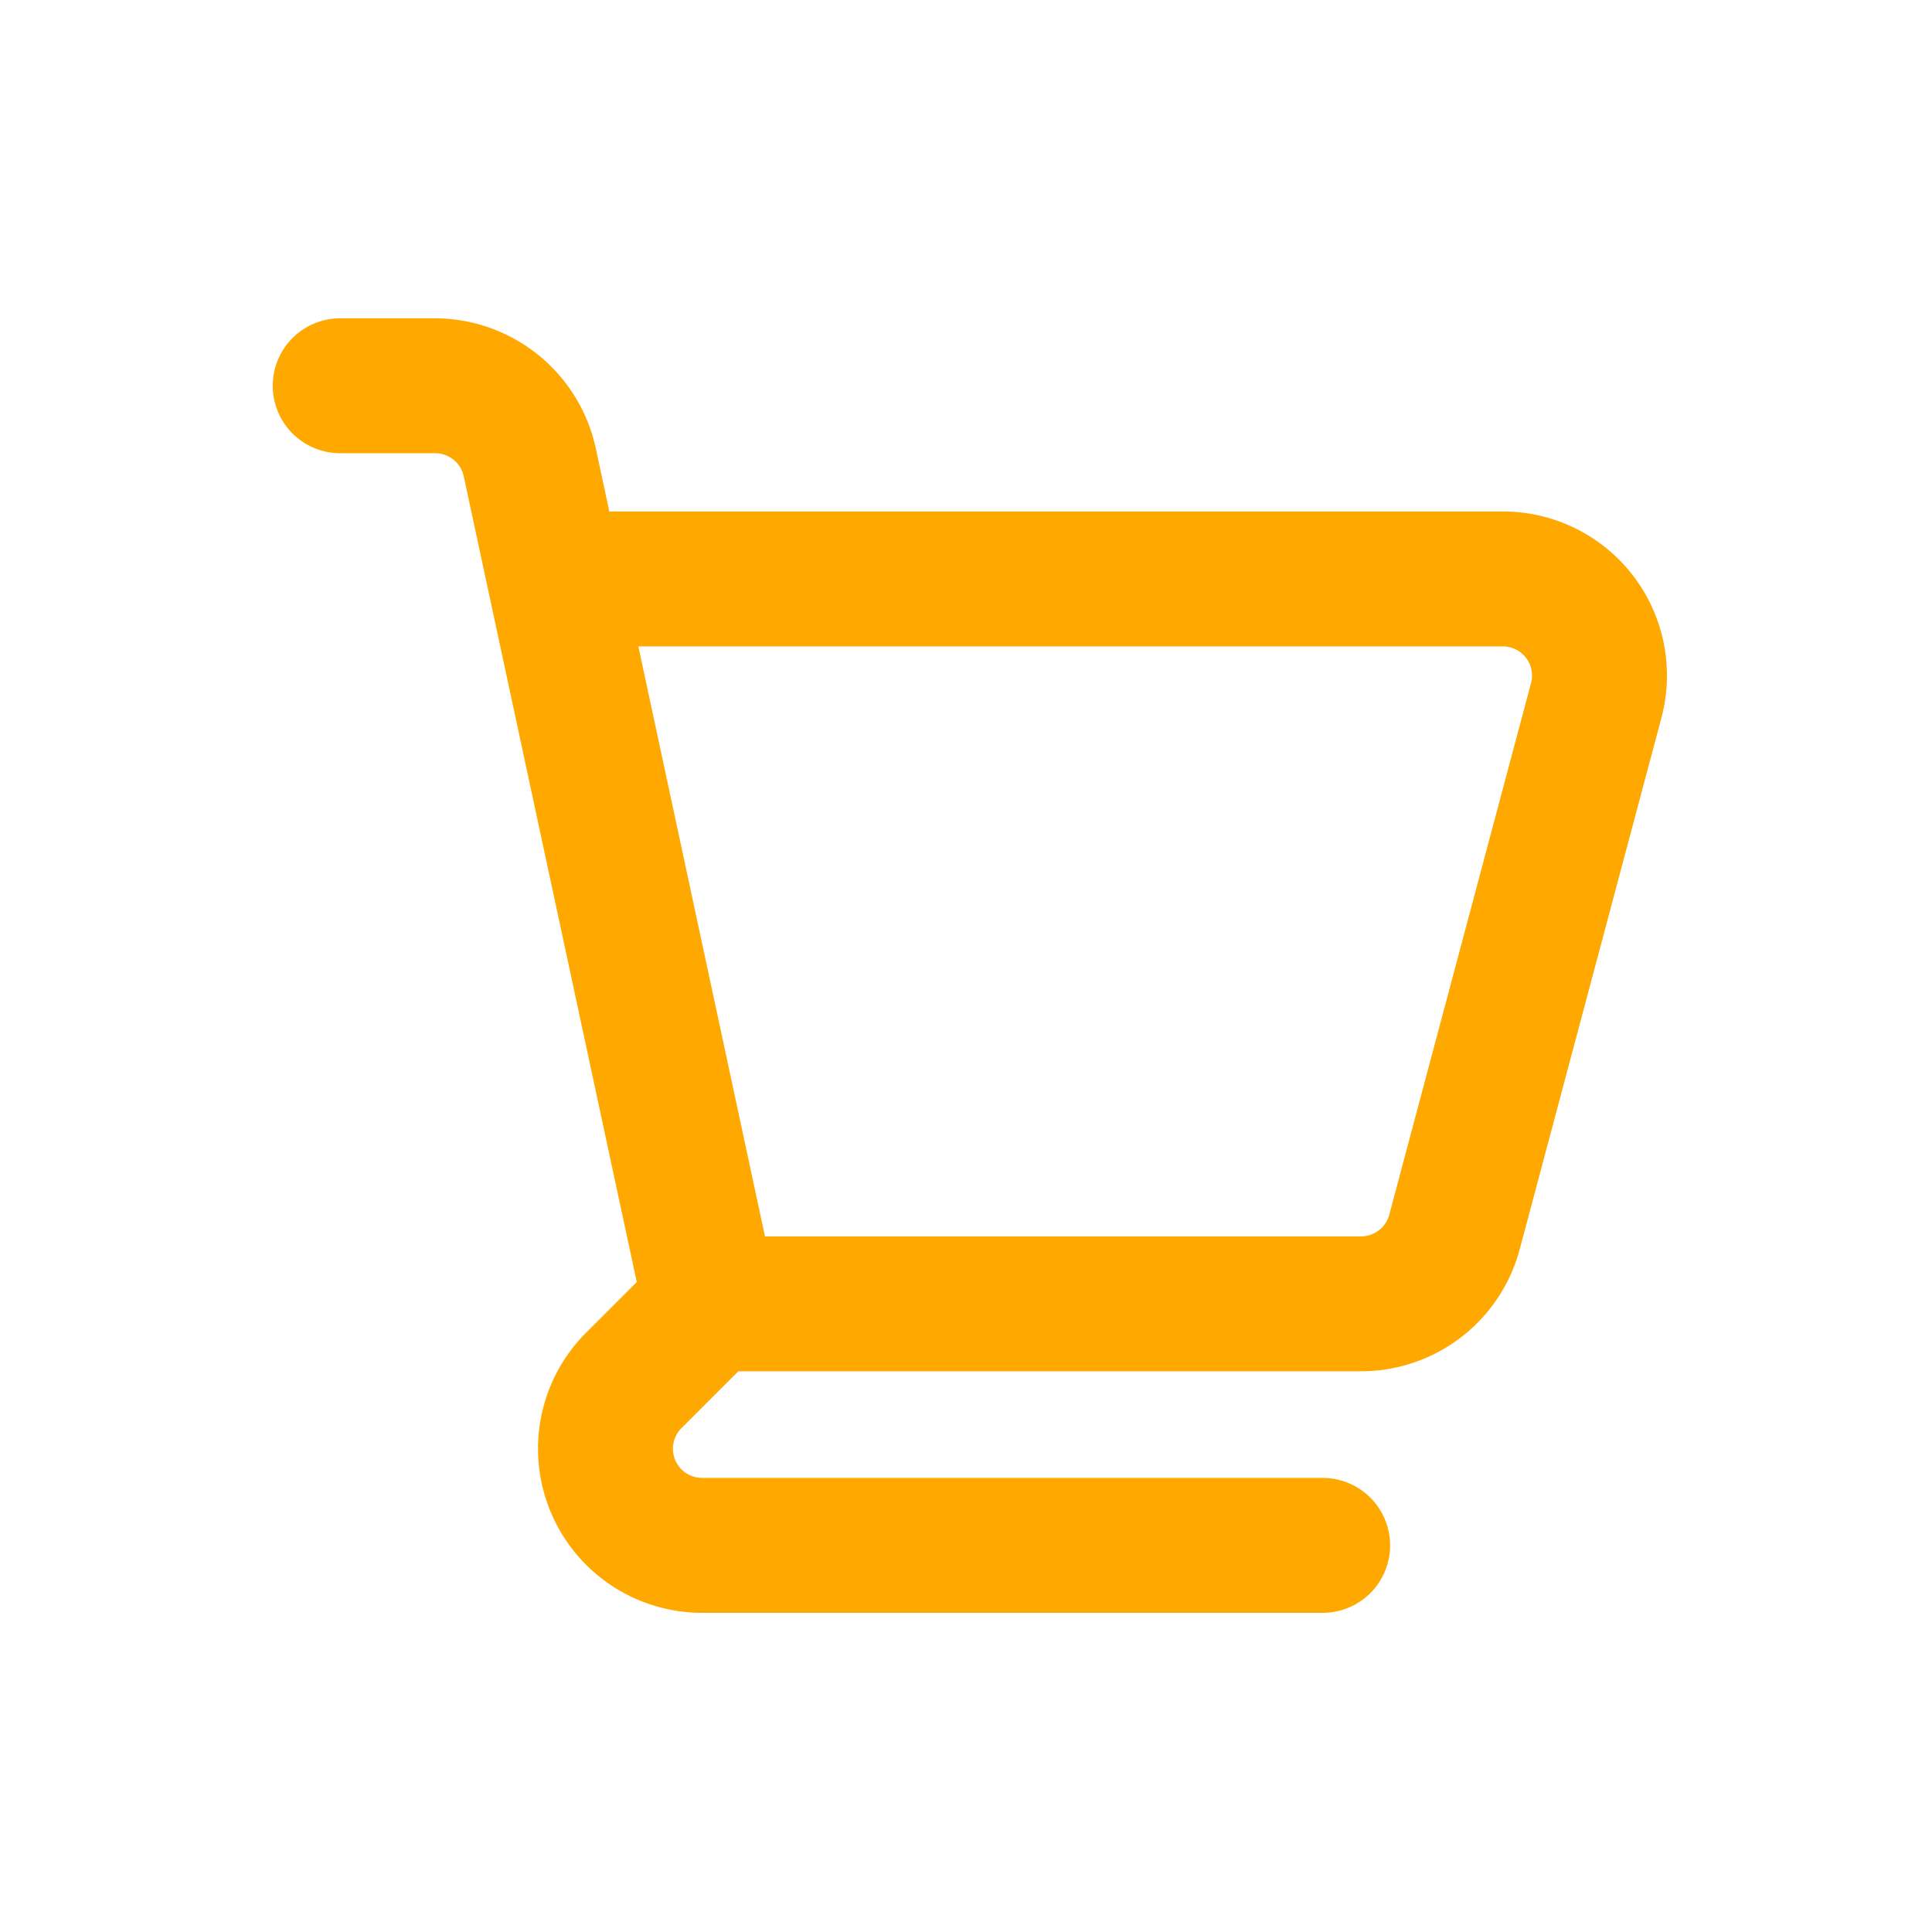 <svg height="85" viewBox="0 0 85 85" width="85" xmlns="http://www.w3.org/2000/svg"><path d="m138.117 41.5h-39.311l-.6-2.8a7.254 7.254 0 0 0 -7.062-5.7h-4.178a2.968 2.968 0 1 0 0 5.936h4.178a1.287 1.287 0 0 1 1.256 1.011l7.613 35.453-2.23 2.229a7.22 7.22 0 0 0 5.106 12.325h27.3a2.968 2.968 0 0 0 0-5.936h-27.3a1.283 1.283 0 0 1 -.908-2.191l2.5-2.5h27.4a7.229 7.229 0 0 0 6.976-5.36l6.236-23.388a7.217 7.217 0 0 0 -6.976-9.08zm1.24 7.55-6.236 23.388a1.288 1.288 0 0 1 -1.24.954h-26.227l-5.571-25.957h38.035a1.284 1.284 0 0 1 1.24 1.613z" fill="#ffa900" transform="translate(-71.998 -18.996)"/><path d="m0 0h85v85h-85z" fill="none"/></svg>